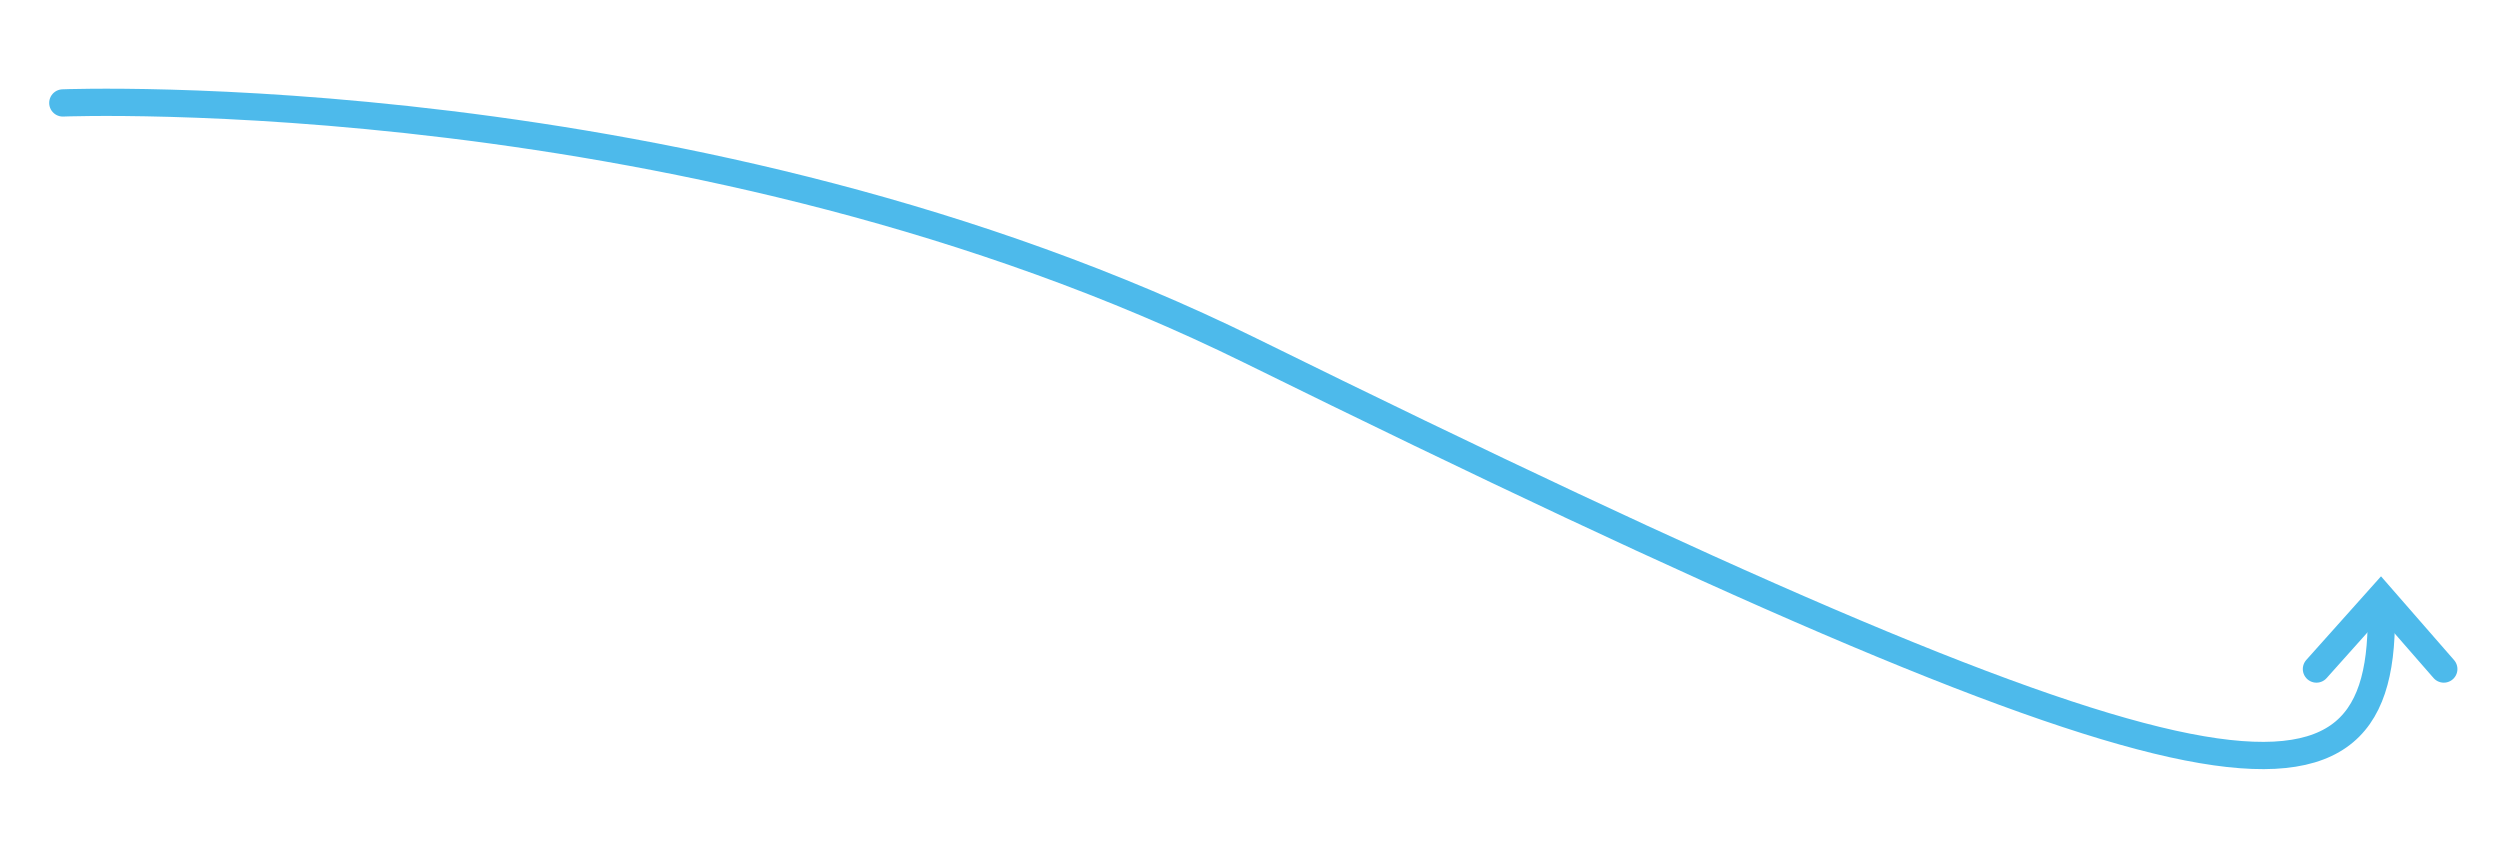 <svg id="Laag_1" data-name="Laag 1" xmlns="http://www.w3.org/2000/svg" width="1040" height="352" viewBox="0 0 1040 352">
  <defs>
    <style>
      .cls-1 {
        fill: none;
        stroke: #4dbaeb;
        stroke-linecap: round;
        stroke-miterlimit: 10;
        stroke-width: 11.34px;
      }
    </style>
  </defs>
  <title>Pijl</title>
  <path class="cls-1" d="M26.13,42.82s263.5-10.5,494,103c395,194.51,471,205,470.5,110.5"/>
  <polyline class="cls-1" points="1016.62 278.32 990.45 248.32 963.64 278.32"/>
</svg>
